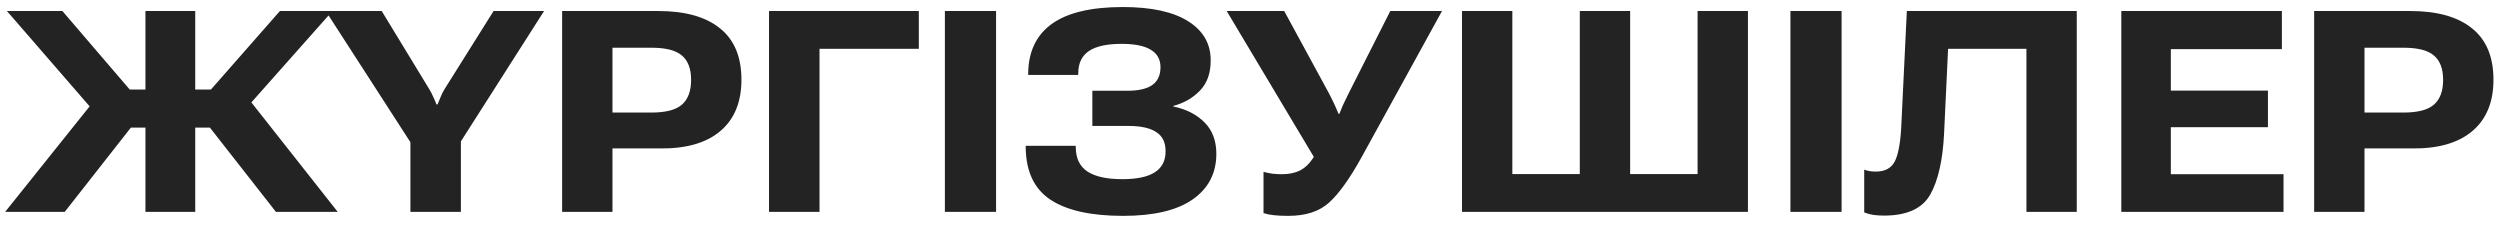 <?xml version="1.0" encoding="UTF-8"?> <svg xmlns="http://www.w3.org/2000/svg" width="177" height="16" viewBox="0 0 177 16" fill="none"><path d="M10.297 15V0.781H13.822V15H10.297ZM19.535 15L14.525 8.604L17.162 6.445L23.91 15H19.535ZM12.065 6.338H14.935L19.818 0.781H23.539L16.215 9.033H12.065V6.338ZM0.365 15L7.152 6.523L9.604 8.604L4.584 15H0.365ZM12.065 6.338V9.033H7.65L0.492 0.781H4.418L9.184 6.338H12.065ZM29.057 15V10.068L23.061 0.781H27.025L30.395 6.318C30.499 6.488 30.59 6.663 30.668 6.846C30.753 7.021 30.831 7.204 30.902 7.393H30.98C31.059 7.204 31.134 7.021 31.205 6.846C31.277 6.663 31.365 6.488 31.469 6.318L34.945 0.781H38.52L32.631 10.01V15H29.057ZM39.799 15V0.781H46.615C48.51 0.781 49.962 1.188 50.971 2.002C51.986 2.809 52.494 4.023 52.494 5.645C52.494 7.233 51.99 8.451 50.98 9.297C49.971 10.143 48.51 10.547 46.596 10.508H43.363V15H39.799ZM43.363 7.969H46.127C47.143 7.969 47.862 7.78 48.285 7.402C48.715 7.025 48.93 6.442 48.93 5.654C48.93 4.873 48.715 4.3 48.285 3.936C47.862 3.564 47.143 3.379 46.127 3.379H43.363V7.969ZM54.447 15V0.781H65.053V3.457H58.022V15H54.447ZM66.898 15V0.781H70.522V15H66.898ZM79.457 12.685C80.492 12.685 81.26 12.523 81.762 12.197C82.269 11.872 82.523 11.38 82.523 10.723C82.53 10.098 82.312 9.642 81.869 9.355C81.433 9.062 80.772 8.916 79.887 8.916H77.338V6.426H79.809C80.609 6.426 81.202 6.289 81.586 6.016C81.97 5.742 82.162 5.322 82.162 4.756C82.162 4.209 81.934 3.799 81.478 3.525C81.029 3.245 80.339 3.105 79.408 3.105C78.367 3.105 77.595 3.275 77.094 3.613C76.599 3.952 76.348 4.463 76.342 5.146L76.332 5.303H72.797V5.146C72.823 3.623 73.386 2.467 74.486 1.68C75.593 0.892 77.263 0.498 79.496 0.498C81.527 0.498 83.074 0.837 84.135 1.514C85.196 2.184 85.723 3.109 85.717 4.287C85.717 5.186 85.463 5.895 84.955 6.416C84.454 6.937 83.826 7.298 83.07 7.5V7.539C83.982 7.728 84.717 8.102 85.277 8.662C85.837 9.222 86.117 9.964 86.117 10.889C86.117 12.262 85.557 13.34 84.438 14.121C83.324 14.896 81.684 15.283 79.516 15.283C77.257 15.283 75.547 14.906 74.389 14.15C73.23 13.389 72.641 12.158 72.621 10.459V10.322H76.156L76.166 10.449C76.172 11.217 76.449 11.784 76.996 12.148C77.549 12.507 78.37 12.685 79.457 12.685ZM89.457 12.168C89.646 12.22 89.851 12.262 90.072 12.295C90.294 12.321 90.525 12.334 90.766 12.334C91.273 12.334 91.71 12.24 92.074 12.051C92.445 11.855 92.774 11.517 93.061 11.035L93.022 11.113L86.85 0.781H90.922L94.066 6.562C94.275 6.966 94.421 7.262 94.506 7.451C94.591 7.633 94.678 7.835 94.769 8.057H94.828C94.913 7.842 94.994 7.643 95.072 7.461C95.157 7.272 95.297 6.982 95.492 6.592L98.432 0.781H102.094L96.41 11.113C95.564 12.643 94.792 13.721 94.096 14.346C93.406 14.971 92.445 15.283 91.215 15.283C90.779 15.283 90.43 15.267 90.17 15.234C89.909 15.208 89.672 15.159 89.457 15.088V12.168ZM103.51 0.781H107.074V12.324H111.85V0.781H115.414V12.324H120.189V0.781H123.754V15H103.51V0.781ZM126.762 15V0.781H130.385V15H126.762ZM135.004 0.781H147.035V15H143.471V3.457H137.924L137.641 9.453C137.549 11.335 137.224 12.773 136.664 13.77C136.104 14.766 135.01 15.264 133.383 15.264C133.109 15.264 132.859 15.247 132.631 15.215C132.41 15.182 132.195 15.124 131.986 15.039V12.012C132.13 12.064 132.266 12.1 132.396 12.119C132.533 12.139 132.67 12.148 132.807 12.148C133.432 12.148 133.871 11.924 134.125 11.475C134.379 11.019 134.538 10.215 134.604 9.062L135.004 0.781ZM150.189 15V0.781H161.557V3.477H153.695V6.416H160.57V9.004H153.695V12.334H161.674V15H150.189ZM163.842 15V0.781H170.658C172.553 0.781 174.005 1.188 175.014 2.002C176.029 2.809 176.537 4.023 176.537 5.645C176.537 7.233 176.033 8.451 175.023 9.297C174.014 10.143 172.553 10.547 170.639 10.508H167.406V15H163.842ZM167.406 7.969H170.17C171.186 7.969 171.905 7.78 172.328 7.402C172.758 7.025 172.973 6.442 172.973 5.654C172.973 4.873 172.758 4.3 172.328 3.936C171.905 3.564 171.186 3.379 170.17 3.379H167.406V7.969Z" fill="#232323"></path></svg> 